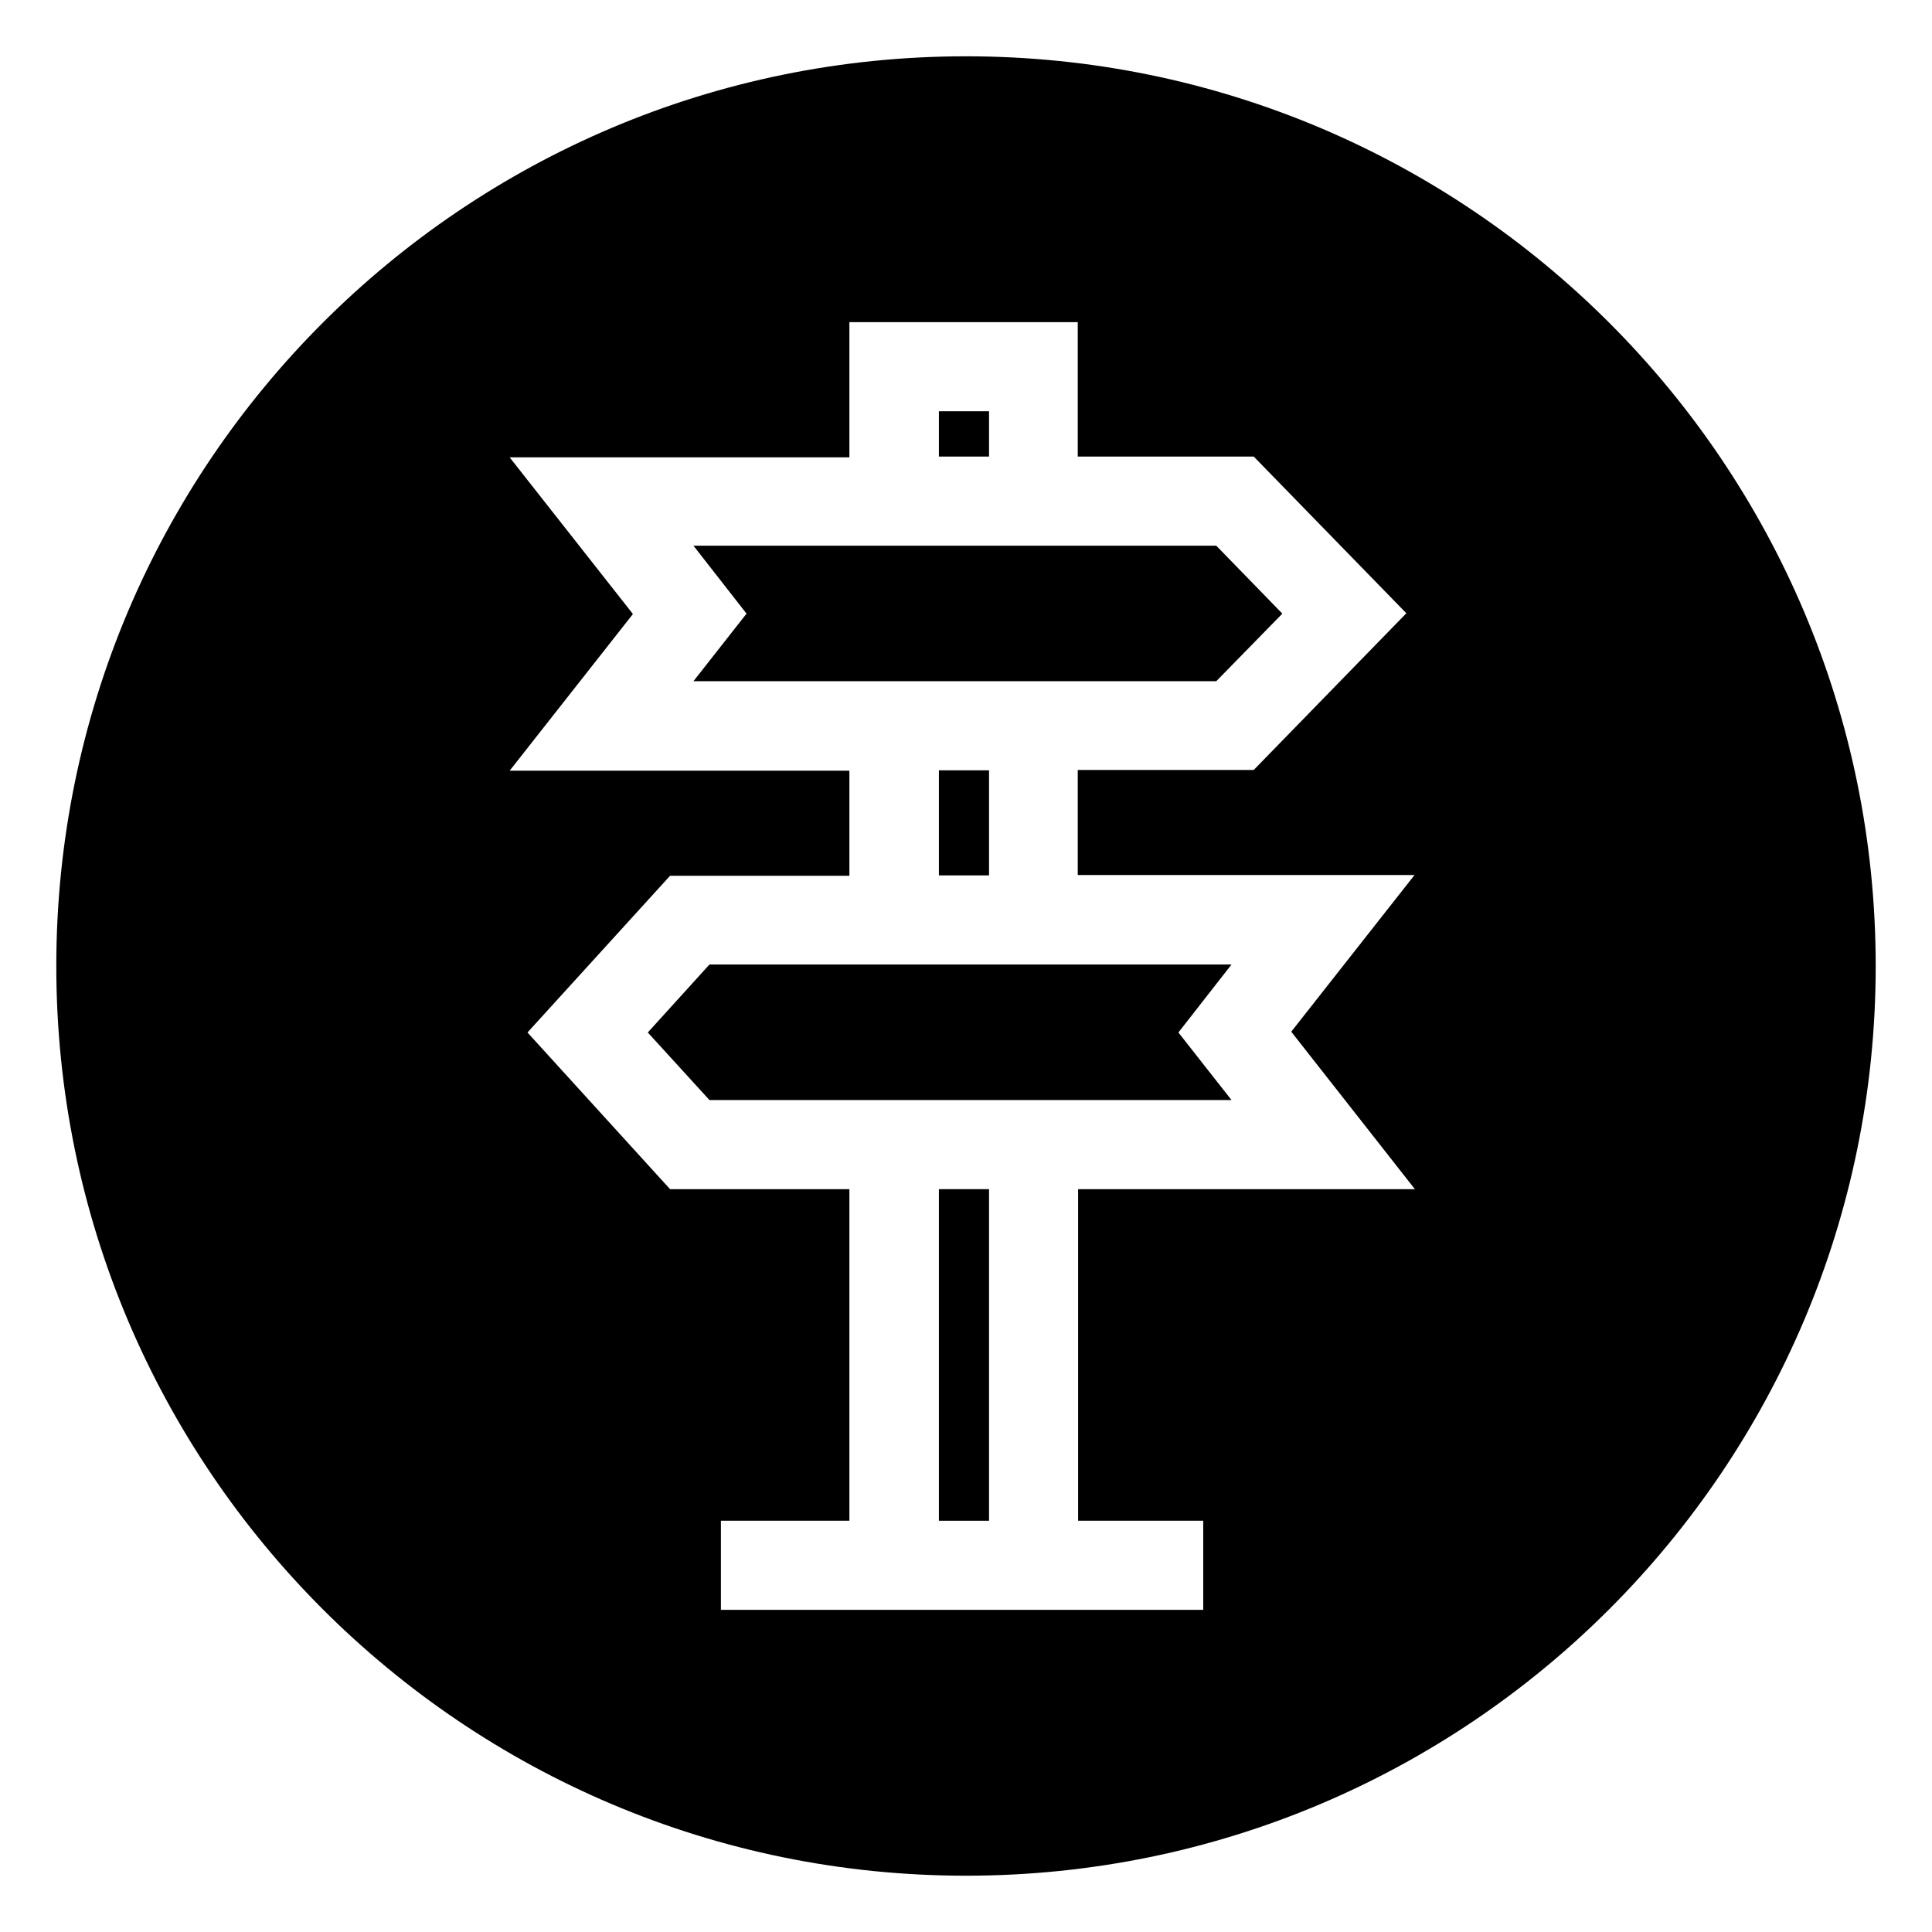 <?xml version="1.0" encoding="UTF-8"?>
<!-- Uploaded to: SVG Repo, www.svgrepo.com, Generator: SVG Repo Mixer Tools -->
<svg fill="#000000" width="800px" height="800px" version="1.1" viewBox="144 144 512 512" xmlns="http://www.w3.org/2000/svg">
 <g>
  <path d="m392.82 348.14h13.285v27.848h-13.285z"/>
  <path d="m392.82 459.14h13.285v87.871h-13.285z"/>
  <path d="m466.32 324.53 17.516-17.91-17.516-18.008h-138.55l14.07 18.008-14.07 17.91z"/>
  <path d="m392.82 252.99h13.285v12.004h-13.285z"/>
  <path d="m470.36 399.61h-138.35l-16.336 18.008 16.336 17.906h138.35l-14.07-17.906z"/>
  <path d="m400 158.92c-133.14 0-241.08 107.95-241.08 241.08s107.95 241.08 241.08 241.08 241.08-107.95 241.08-241.08c-0.004-133.14-107.95-241.08-241.08-241.08zm118.96 300.22h-89.25v87.871h33.16v23.617h-127.82v-23.617h34.047v-87.871h-47.527l-37.785-41.523 37.785-41.523h47.527v-27.848h-90.035l32.668-41.523-32.668-41.523h90.035v-35.824h60.516v35.621h46.641l40.441 41.523-40.441 41.523h-46.641v27.848h89.25l-32.668 41.523z"/>
 </g>
</svg>